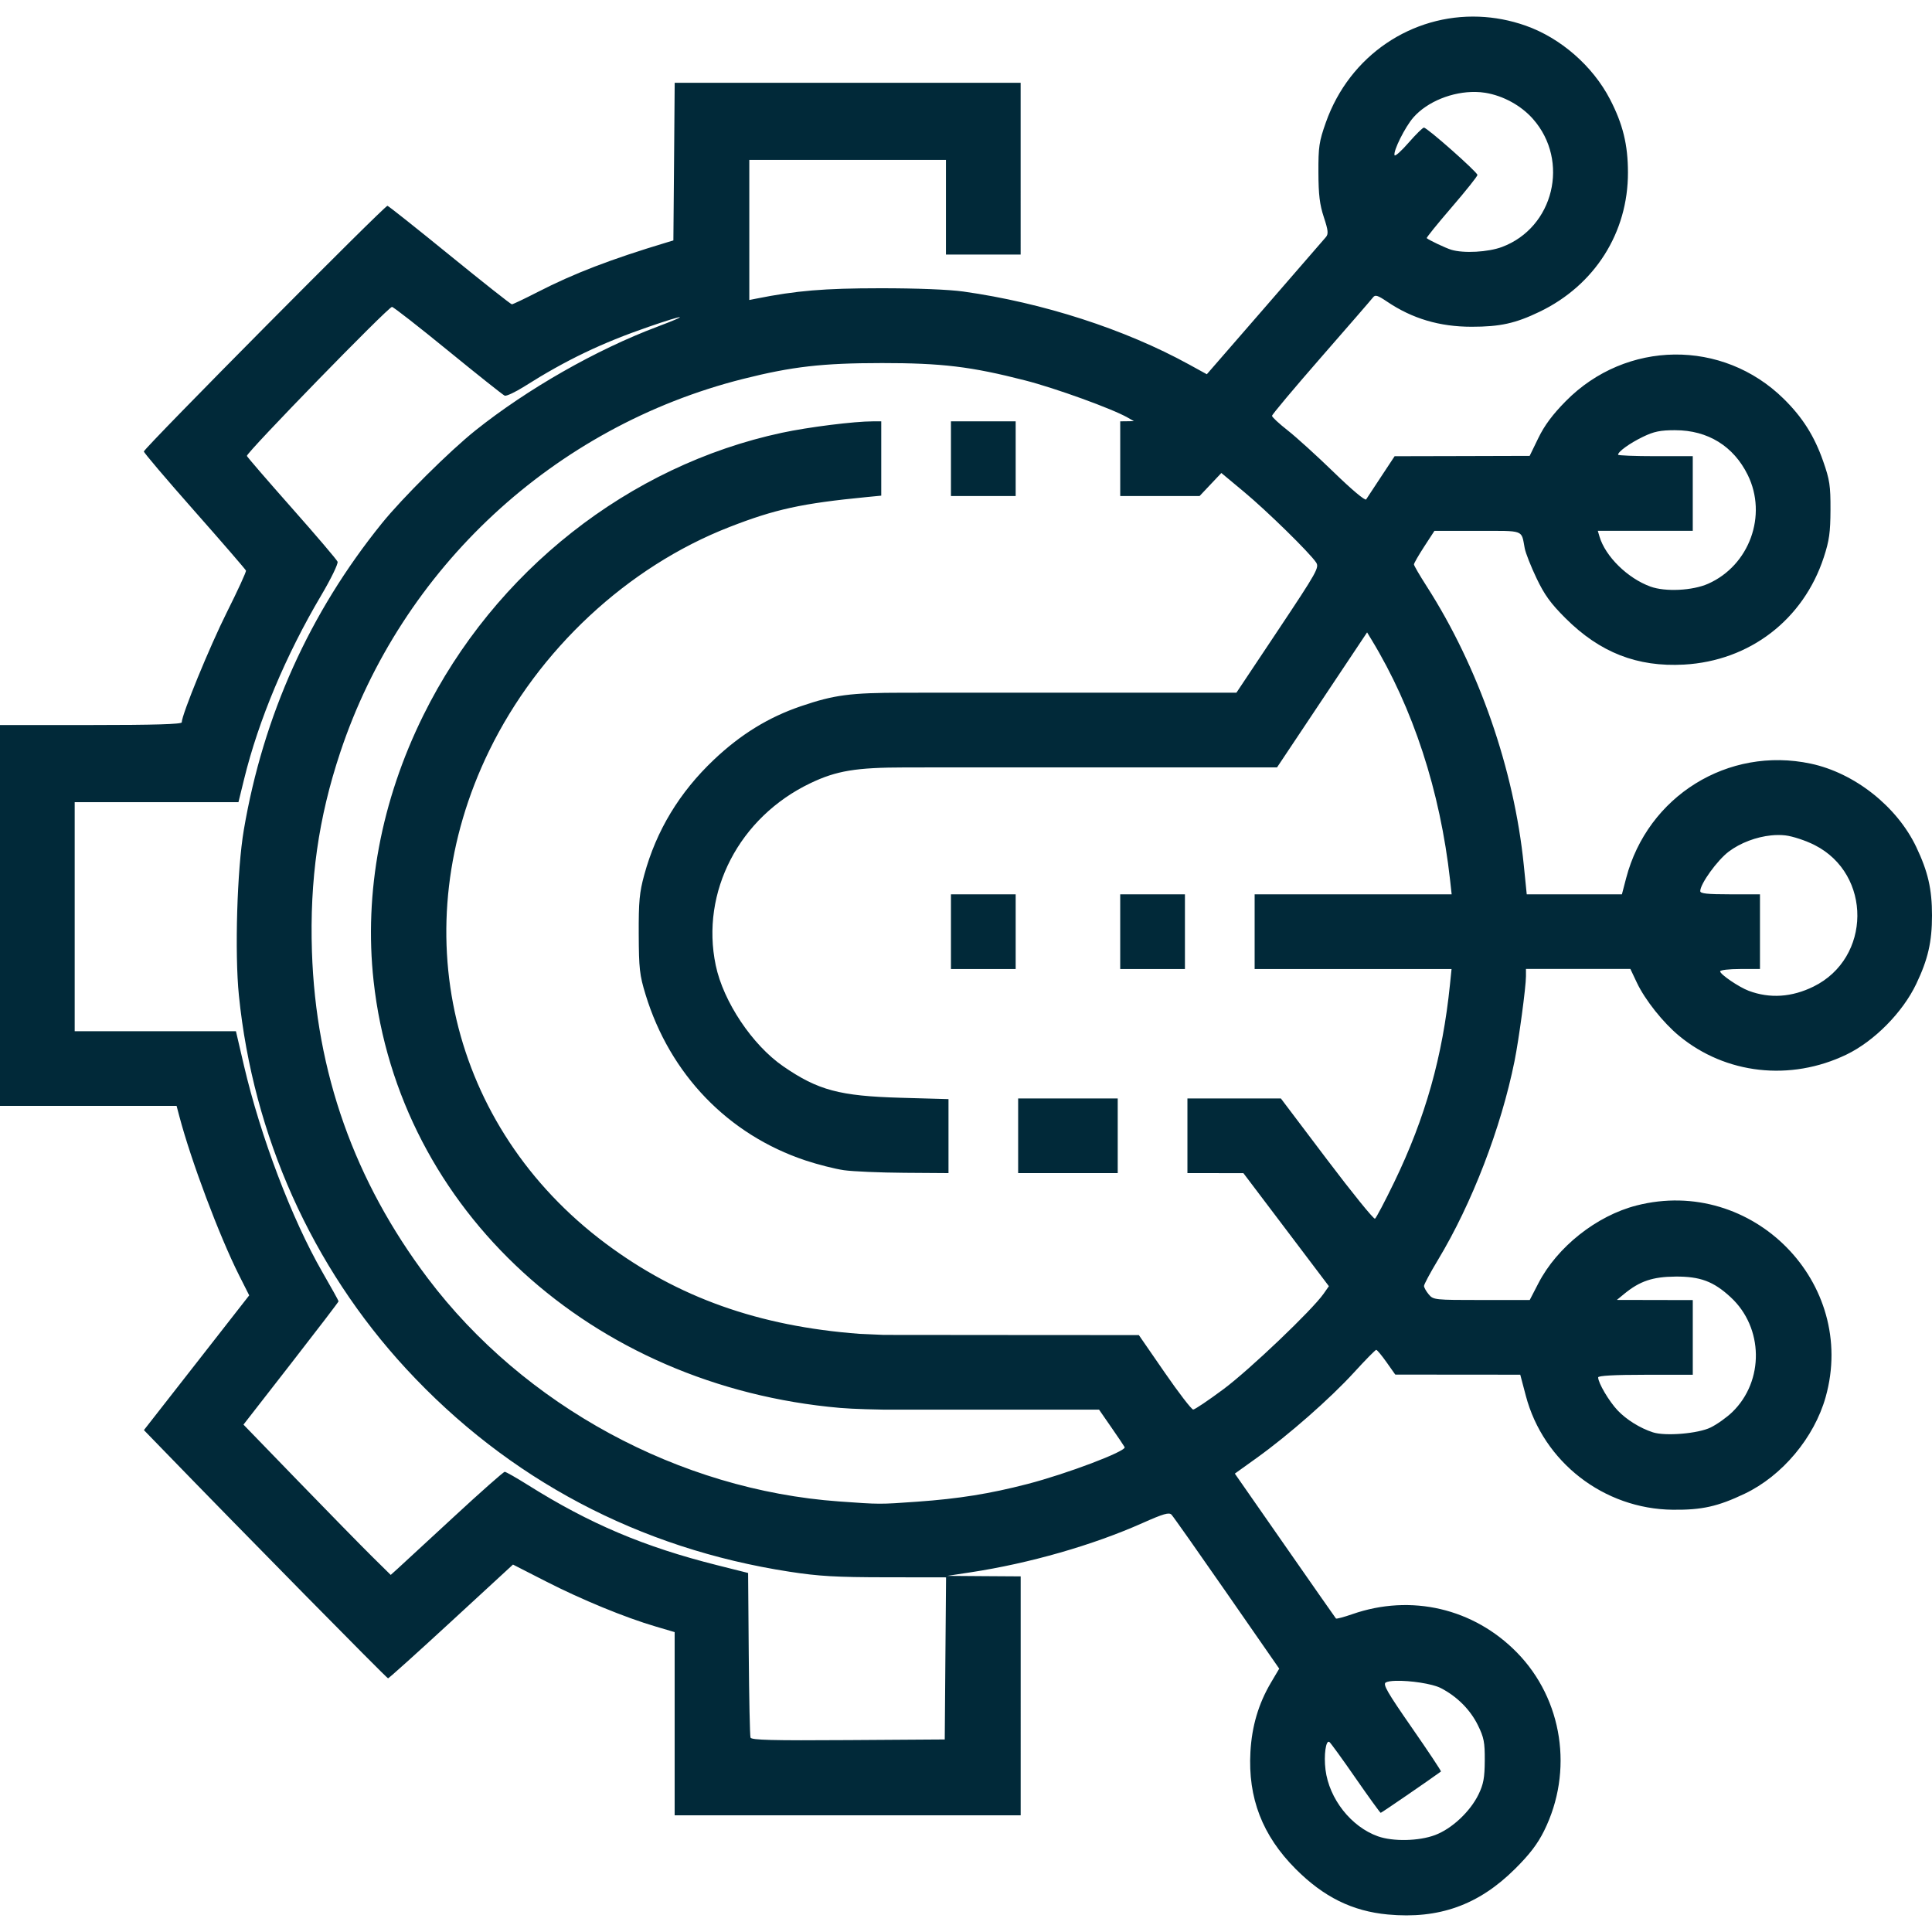 <?xml version="1.0" encoding="UTF-8" standalone="no"?>
<svg
   xmlns:dc="http://purl.org/dc/elements/1.1/"
   xmlns:cc="http://creativecommons.org/ns#"
   xmlns:rdf="http://www.w3.org/1999/02/22-rdf-syntax-ns#"
   xmlns:svg="http://www.w3.org/2000/svg"
   xmlns="http://www.w3.org/2000/svg"
   xml:space="preserve"
   enable-background="new 0 0 105.852 104"
   viewBox="0 0 100 100"
   height="100"
   width="100"
   y="0px"
   x="0px"
   id="Layer_1"
   version="1.1"><defs
   id="defs43" />

<path
   id="path3662"
   style="fill:#012939;stroke-width:0;stroke-linecap:round;stroke-linejoin:round;stroke-miterlimit:10;fill-opacity:1"
   d="M 76.556,0.864 C 73.099,0.73 69.861,2.844 68.625,6.341 c -0.349,0.986 -0.389,1.256 -0.384,2.584 0.004,1.155 0.066,1.664 0.28,2.314 0.227,0.688 0.245,0.868 0.108,1.032 -0.091,0.109 -1.516,1.75 -3.165,3.649 l -2.999,3.451 -0.922,-0.507 c -3.332,-1.829 -7.566,-3.196 -11.678,-3.774 -0.75,-0.105 -2.421,-0.172 -4.316,-0.17 -2.899,0.002 -4.334,0.123 -6.401,0.536 l -0.364,0.072 V 11.904 8.278 h 5.089 5.089 v 2.449 2.449 h 1.932 1.934 V 8.731 4.285 h -8.953 -8.953 l -0.033,4.079 -0.035,4.081 -0.321,0.096 c -2.934,0.883 -4.819,1.608 -6.71,2.578 -0.678,0.348 -1.276,0.632 -1.329,0.632 -0.053,0 -1.489,-1.134 -3.193,-2.521 -1.703,-1.387 -3.164,-2.547 -3.245,-2.578 -0.117,-0.045 -12.472,12.413 -12.61,12.715 -0.02,0.043 1.153,1.423 2.605,3.067 1.453,1.644 2.658,3.039 2.68,3.099 0.021,0.06 -0.422,1.026 -0.985,2.149 -0.895,1.788 -2.339,5.311 -2.339,5.706 0,0.097 -1.425,0.139 -4.704,0.139 H 0 v 9.856 9.857 h 4.571 4.569 l 0.145,0.548 c 0.608,2.302 2.07,6.193 3.089,8.219 l 0.525,1.041 -2.725,3.488 -2.725,3.486 0.891,0.918 c 4.246,4.381 11.682,11.933 11.746,11.93 0.044,-0.002 1.517,-1.327 3.273,-2.946 l 3.193,-2.942 1.705,0.871 c 1.841,0.942 4.093,1.869 5.673,2.333 l 0.99,0.292 v 4.741 4.741 h 8.955 8.955 V 87.779 81.593 l -1.901,-0.012 -1.901,-0.014 1.223,-0.186 c 3.033,-0.462 6.31,-1.401 8.883,-2.547 1.084,-0.483 1.376,-0.567 1.503,-0.435 0.087,0.09 1.376,1.921 2.866,4.067 l 2.709,3.903 -0.435,0.736 c -0.638,1.083 -0.981,2.243 -1.055,3.57 -0.134,2.386 0.618,4.334 2.341,6.062 1.45,1.454 2.934,2.186 4.77,2.357 2.646,0.246 4.703,-0.49 6.583,-2.359 0.758,-0.753 1.168,-1.29 1.505,-1.969 1.532,-3.087 0.969,-6.801 -1.396,-9.223 -2.241,-2.295 -5.485,-3.055 -8.526,-1.995 -0.442,0.154 -0.825,0.256 -0.851,0.225 -0.027,-0.03 -1.215,-1.731 -2.641,-3.778 l -2.592,-3.721 1.124,-0.806 c 1.644,-1.178 3.813,-3.082 5.04,-4.426 0.591,-0.647 1.109,-1.176 1.155,-1.174 0.045,0.002 0.286,0.291 0.534,0.642 l 0.45,0.638 3.236,0.004 3.234,0.002 0.288,1.09 c 0.907,3.435 4.039,5.863 7.61,5.9 1.509,0.016 2.33,-0.169 3.719,-0.83 1.94,-0.924 3.598,-2.9 4.189,-4.999 1.666,-5.917 -3.794,-11.452 -9.785,-9.92 -2.071,0.53 -4.109,2.145 -5.081,4.024 l -0.45,0.869 h -2.492 c -2.427,4.64e-4 -2.499,-0.007 -2.735,-0.29 -0.133,-0.159 -0.243,-0.355 -0.245,-0.435 -0.002,-0.08 0.323,-0.688 0.724,-1.353 1.757,-2.913 3.266,-6.833 3.962,-10.292 0.227,-1.127 0.591,-3.835 0.591,-4.387 v -0.38 h 2.703 2.701 l 0.339,0.716 c 0.42,0.888 1.357,2.066 2.183,2.748 2.406,1.989 5.76,2.365 8.66,0.971 1.439,-0.692 2.914,-2.184 3.617,-3.662 C 99.793,49.652 100,48.75 100,47.384 c 0,-1.367 -0.207,-2.266 -0.814,-3.543 -1.001,-2.102 -3.196,-3.835 -5.465,-4.316 -4.275,-0.906 -8.437,1.676 -9.552,5.927 l -0.219,0.838 h -2.464 -2.462 l -0.153,-1.513 c -0.499,-4.958 -2.339,-10.244 -5.029,-14.436 -0.36,-0.561 -0.656,-1.069 -0.656,-1.127 0,-0.059 0.239,-0.474 0.53,-0.922 l 0.53,-0.814 h 2.231 c 2.468,0 2.257,-0.077 2.443,0.902 0.047,0.248 0.322,0.944 0.609,1.546 0.412,0.863 0.729,1.303 1.501,2.073 1.785,1.779 3.712,2.533 6.133,2.4 3.398,-0.188 6.182,-2.324 7.238,-5.557 0.282,-0.863 0.34,-1.283 0.345,-2.459 0.004,-1.25 -0.041,-1.548 -0.382,-2.519 -0.456,-1.301 -1.069,-2.268 -2.044,-3.226 -3.154,-3.099 -8.151,-3.042 -11.277,0.127 -0.68,0.689 -1.1,1.253 -1.417,1.905 l -0.45,0.926 -3.494,0.01 -3.496,0.008 -0.693,1.049 c -0.381,0.577 -0.732,1.111 -0.781,1.186 -0.052,0.08 -0.748,-0.506 -1.674,-1.405 -0.873,-0.848 -1.949,-1.824 -2.392,-2.171 -0.443,-0.347 -0.806,-0.684 -0.806,-0.75 0,-0.066 1.145,-1.431 2.545,-3.034 1.4,-1.603 2.607,-2.995 2.682,-3.095 0.113,-0.15 0.237,-0.113 0.732,0.221 1.3,0.877 2.715,1.298 4.371,1.298 1.478,0 2.271,-0.175 3.521,-0.777 2.853,-1.373 4.578,-4.092 4.572,-7.207 C 84.262,7.492 84,6.422 83.333,5.137 82.438,3.413 80.775,1.963 78.962,1.326 78.163,1.045 77.354,0.895 76.556,0.864 Z M 76.374,4.759 c 0.17,0.003 0.336,0.017 0.499,0.043 0.932,0.15 1.861,0.66 2.476,1.358 1.911,2.171 1.075,5.62 -1.607,6.624 -0.717,0.268 -1.984,0.338 -2.625,0.143 -0.292,-0.089 -1.152,-0.496 -1.27,-0.601 -0.026,-0.023 0.553,-0.74 1.288,-1.593 0.735,-0.853 1.337,-1.608 1.337,-1.677 0,-0.147 -2.603,-2.451 -2.77,-2.451 -0.062,0 -0.42,0.352 -0.795,0.783 -0.375,0.431 -0.701,0.722 -0.726,0.646 -0.074,-0.223 0.547,-1.467 0.977,-1.957 0.722,-0.822 2.027,-1.341 3.216,-1.317 z M 20.289,15.885 c 0.074,0.002 1.381,1.022 2.905,2.267 1.524,1.244 2.841,2.291 2.928,2.327 0.087,0.036 0.552,-0.182 1.032,-0.485 2.142,-1.356 3.978,-2.237 6.426,-3.081 1.919,-0.662 2.197,-0.662 0.437,0 -3.155,1.186 -6.713,3.215 -9.405,5.363 -1.336,1.066 -3.792,3.504 -4.85,4.815 -3.738,4.628 -6.133,9.947 -7.141,15.857 -0.35,2.051 -0.479,6.374 -0.256,8.573 0.734,7.257 3.776,14.044 8.663,19.333 5.284,5.717 12.055,9.3 19.838,10.498 1.519,0.234 2.408,0.285 4.976,0.288 l 3.126,0.004 -0.035,4.195 -0.033,4.195 -4.995,0.033 c -3.929,0.027 -5.01,-0.001 -5.058,-0.129 -0.033,-0.089 -0.074,-2.043 -0.092,-4.342 l -0.033,-4.179 -1.611,-0.405 c -3.775,-0.948 -6.591,-2.142 -9.773,-4.14 -0.605,-0.38 -1.151,-0.691 -1.214,-0.691 -0.063,0 -1.255,1.054 -2.648,2.343 -1.394,1.289 -2.695,2.489 -2.891,2.668 L 20.224,81.517 19.251,80.558 C 18.716,80.029 17.001,78.279 15.44,76.668 L 12.602,73.738 15.062,70.577 c 1.353,-1.739 2.462,-3.189 2.462,-3.222 0,-0.033 -0.378,-0.713 -0.838,-1.511 C 15.107,63.104 13.485,58.83 12.625,55.147 L 12.212,53.375 H 8.039 3.866 v -5.927 -5.927 h 4.238 4.238 l 0.292,-1.19 c 0.747,-3.052 2.16,-6.419 3.993,-9.517 0.505,-0.854 0.885,-1.638 0.846,-1.74 -0.039,-0.103 -1.101,-1.349 -2.361,-2.772 -1.259,-1.422 -2.31,-2.639 -2.333,-2.703 -0.053,-0.143 7.324,-7.72 7.511,-7.714 z m 25.325,2.907 c 3.142,-0.001 4.64,0.179 7.446,0.898 1.574,0.403 4.521,1.472 5.308,1.924 l 0.323,0.184 -0.354,0.006 -0.354,0.004 v 1.934 1.932 h 2.053 2.055 l 0.562,-0.595 0.564,-0.597 1.169,0.973 c 1.191,0.991 3.396,3.15 3.733,3.654 0.176,0.263 0.062,0.467 -1.967,3.512 l -2.155,3.232 h -7.387 -7.387 l -2.48,0.002 c -2.731,0.001 -3.564,0.111 -5.285,0.697 -1.677,0.571 -3.116,1.454 -4.502,2.766 -1.788,1.693 -2.982,3.667 -3.609,5.962 -0.249,0.912 -0.293,1.375 -0.286,3.071 0.008,1.787 0.044,2.117 0.354,3.13 1.263,4.127 4.27,7.245 8.27,8.581 0.638,0.213 1.536,0.441 1.997,0.507 0.461,0.066 1.866,0.126 3.124,0.135 l 2.288,0.016 v -1.916 -1.914 l -2.48,-0.07 c -3.156,-0.09 -4.273,-0.388 -6.07,-1.625 -1.603,-1.103 -3.104,-3.348 -3.498,-5.232 -0.794,-3.794 1.217,-7.664 4.899,-9.425 1.35,-0.646 2.361,-0.814 4.925,-0.816 l 2.353,-0.002 h 8.438 8.438 l 2.331,-3.494 2.331,-3.494 0.229,0.378 c 2.15,3.536 3.552,7.823 4.066,12.439 l 0.082,0.742 h -5.099 -5.099 v 1.932 1.934 h 5.097 5.095 l -0.082,0.804 c -0.379,3.724 -1.27,6.888 -2.885,10.227 -0.484,1.001 -0.933,1.851 -0.996,1.891 -0.064,0.039 -1.186,-1.346 -2.494,-3.077 L 66.297,56.855 h -2.419 -2.417 v 1.932 1.932 l 1.45,0.002 1.448,0.002 2.212,2.924 2.212,2.926 -0.274,0.391 c -0.586,0.84 -3.835,3.937 -5.179,4.937 -0.78,0.58 -1.486,1.056 -1.57,1.057 -0.084,0.001 -0.751,-0.866 -1.482,-1.926 l -1.331,-1.928 -6.602,-0.004 -6.604,-0.006 -1.255,-0.055 C 39.272,68.648 35.078,67.154 31.336,64.354 23.28,58.328 20.849,48.037 25.317,38.863 c 2.548,-5.231 7.157,-9.524 12.433,-11.582 2.373,-0.925 3.751,-1.226 7.121,-1.554 l 0.742,-0.072 v -1.922 -1.924 h -0.429 c -0.97,0 -3.338,0.297 -4.711,0.591 -7.918,1.695 -14.876,7.176 -18.558,14.62 -2.189,4.425 -3.08,9.181 -2.578,13.753 1.303,11.858 11.265,20.977 24.149,22.101 0.283,0.025 0.878,0.056 1.321,0.067 l 0.934,0.022 h 5.573 5.573 l 0.644,0.93 c 0.354,0.511 0.661,0.967 0.681,1.012 0.094,0.211 -3,1.382 -5.042,1.91 -1.944,0.503 -3.538,0.759 -5.688,0.912 -1.973,0.141 -1.927,0.141 -4.052,-0.012 -8.276,-0.594 -16.303,-4.949 -21.285,-11.547 -3.798,-5.031 -5.796,-10.666 -5.999,-16.918 -0.12,-3.7 0.336,-6.914 1.464,-10.304 3.176,-9.547 11.065,-16.864 20.844,-19.331 2.54,-0.641 4.12,-0.821 7.16,-0.822 z m 3.607,3.016 v 1.934 1.932 h 1.674 1.676 v -1.932 -1.934 h -1.676 z m 37.494,0.46 c 1.68,0 3.015,0.825 3.748,2.316 1.03,2.091 0.084,4.685 -2.051,5.631 -0.807,0.358 -2.215,0.427 -2.985,0.147 -1.182,-0.429 -2.336,-1.562 -2.639,-2.594 l -0.086,-0.292 h 2.457 2.458 v -1.932 -1.932 h -1.934 c -1.063,0 -1.932,-0.035 -1.932,-0.076 0,-0.16 0.609,-0.598 1.288,-0.926 0.573,-0.277 0.894,-0.343 1.676,-0.343 z m 4.956,20.972 c 0.256,-0.026 0.507,-0.027 0.742,0 0.376,0.044 1.053,0.267 1.513,0.501 2.974,1.51 2.94,5.848 -0.057,7.323 -1.125,0.554 -2.262,0.63 -3.353,0.221 -0.51,-0.191 -1.482,-0.853 -1.482,-1.008 0,-0.067 0.463,-0.121 1.03,-0.121 h 1.032 v -1.934 -1.932 h -1.546 c -1.179,0 -1.546,-0.039 -1.546,-0.166 0,-0.376 0.88,-1.595 1.474,-2.044 0.605,-0.456 1.425,-0.761 2.194,-0.84 z m -42.45,3.05 v 1.932 1.934 h 1.674 1.676 v -1.934 -1.932 h -1.676 z m 8.761,0 v 1.932 1.934 h 1.676 1.674 v -1.934 -1.932 h -1.674 z m -5.283,10.566 v 1.932 1.932 h 2.576 2.578 v -1.932 -1.932 h -2.578 z m 34.016,9.219 c 1.288,-0.008 1.972,0.246 2.862,1.067 1.707,1.573 1.748,4.334 0.088,5.945 -0.285,0.276 -0.789,0.636 -1.122,0.799 -0.646,0.317 -2.344,0.46 -2.989,0.251 -0.663,-0.215 -1.367,-0.653 -1.822,-1.131 -0.447,-0.471 -1.012,-1.427 -1.012,-1.713 0,-0.088 0.84,-0.135 2.449,-0.135 h 2.449 v -1.932 -1.934 l -1.965,-0.004 -1.965,-0.004 0.386,-0.317 c 0.799,-0.656 1.471,-0.883 2.642,-0.891 z M 72.248,86.999 c 0.713,-0.021 1.881,0.144 2.329,0.376 0.842,0.434 1.526,1.12 1.922,1.928 0.309,0.629 0.358,0.88 0.352,1.824 -0.005,0.885 -0.066,1.22 -0.317,1.74 -0.434,0.899 -1.384,1.789 -2.257,2.116 -0.841,0.315 -2.175,0.343 -2.96,0.063 -1.385,-0.494 -2.521,-1.937 -2.709,-3.445 -0.094,-0.749 0.017,-1.551 0.198,-1.439 0.06,0.037 0.67,0.878 1.356,1.869 0.687,0.991 1.273,1.801 1.304,1.801 0.04,0 2.515,-1.698 3.118,-2.139 0.025,-0.018 -0.653,-1.038 -1.505,-2.265 -1.271,-1.829 -1.514,-2.251 -1.351,-2.343 0.093,-0.053 0.281,-0.079 0.519,-0.086 z" /></svg>
